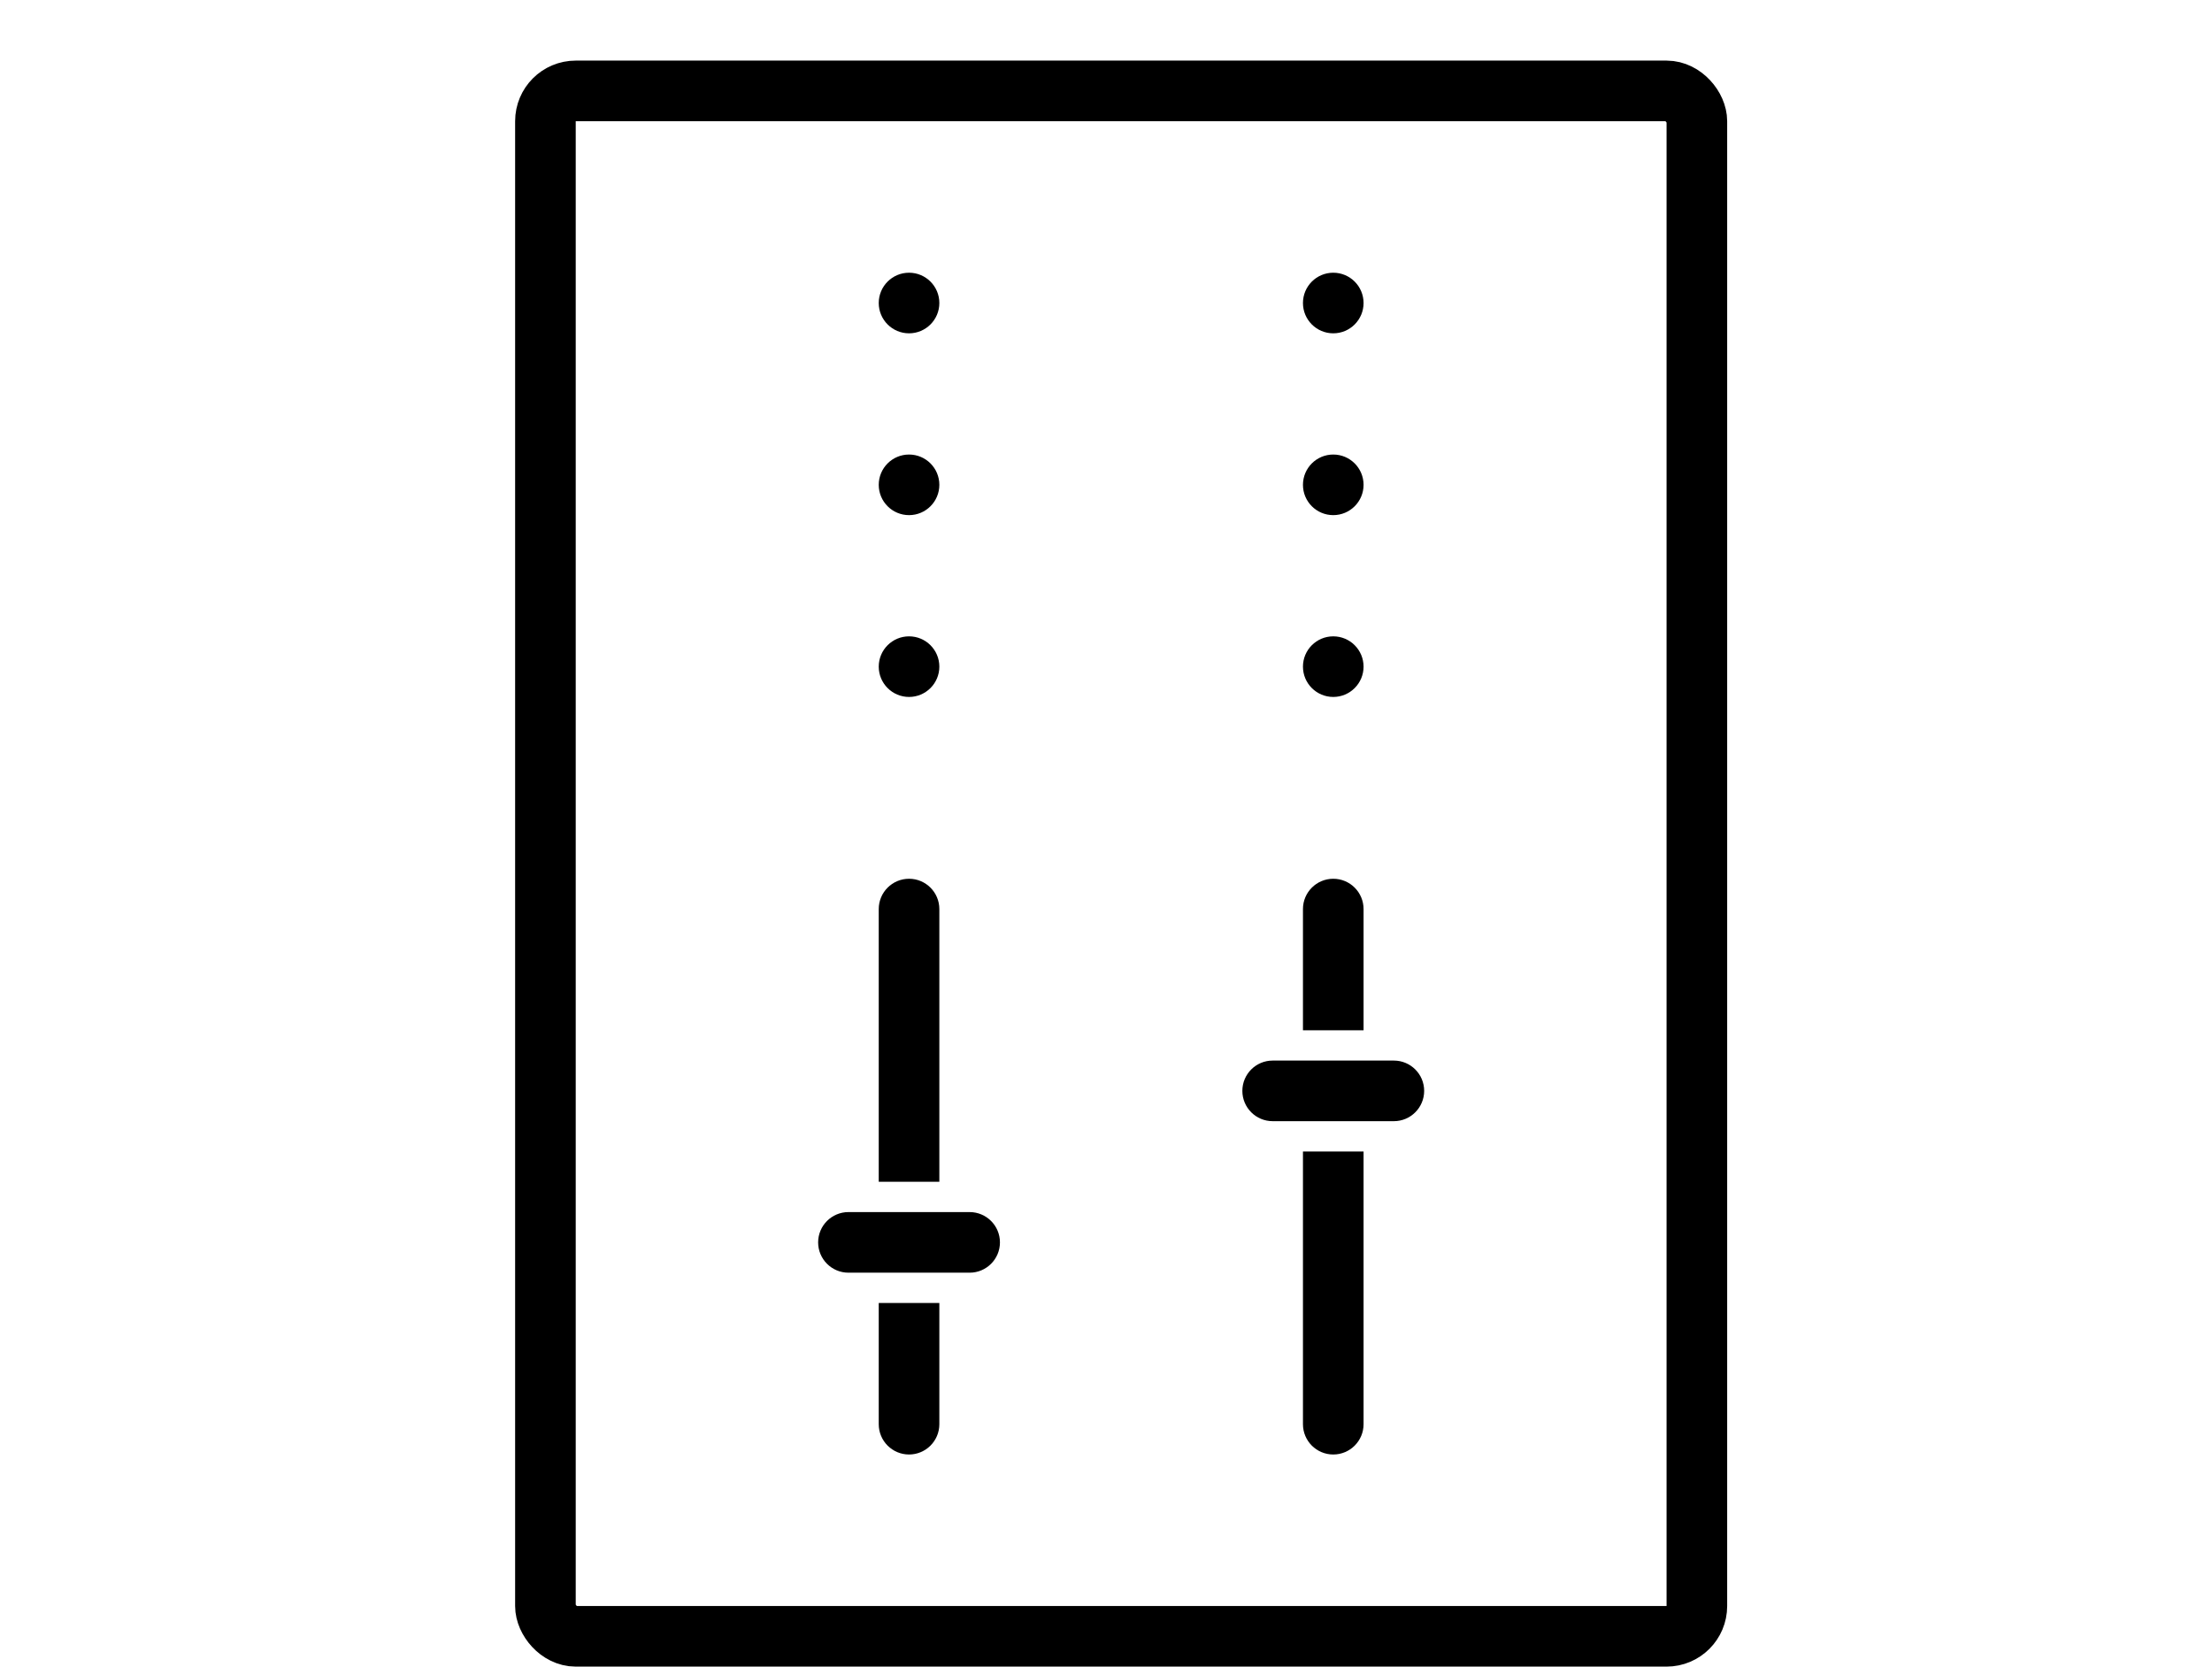 <svg width="73" height="55" viewBox="0 0 73 55" fill="none" xmlns="http://www.w3.org/2000/svg">
    <rect x="18" y="3" width="38" height="51" rx="1" stroke="black" stroke-width="2"/>
    <circle cx="30" cy="22" r="1" fill="black"/>
    <circle cx="44" cy="22" r="1" fill="black"/>
    <circle cx="30" cy="16" r="1" fill="black"/>
    <circle cx="44" cy="16" r="1" fill="black"/>
    <circle cx="30" cy="10" r="1" fill="black"/>
    <circle cx="44" cy="10" r="1" fill="black"/>
    <path fill-rule="evenodd" clip-rule="evenodd" d="M29 39L29 30C29 29.448 29.448 29 30 29C30.552 29 31 29.448 31 30L31 39H29ZM31 43L31 47C31 47.552 30.552 48 30 48C29.448 48 29 47.552 29 47V43H31ZM27 41C27 41.552 27.448 42 28 42H32C32.552 42 33 41.552 33 41C33 40.448 32.552 40 32 40H28C27.448 40 27 40.448 27 41Z" fill="black"/>
    <path fill-rule="evenodd" clip-rule="evenodd" d="M45 38L45 47C45 47.552 44.552 48 44 48C43.448 48 43 47.552 43 47L43 38L45 38ZM43 34L43 30C43 29.448 43.448 29 44 29C44.552 29 45 29.448 45 30L45 34L43 34ZM47 36C47 35.448 46.552 35 46 35L42 35C41.448 35 41 35.448 41 36C41 36.552 41.448 37 42 37L46 37C46.552 37 47 36.552 47 36Z" fill="black"/>
</svg>

